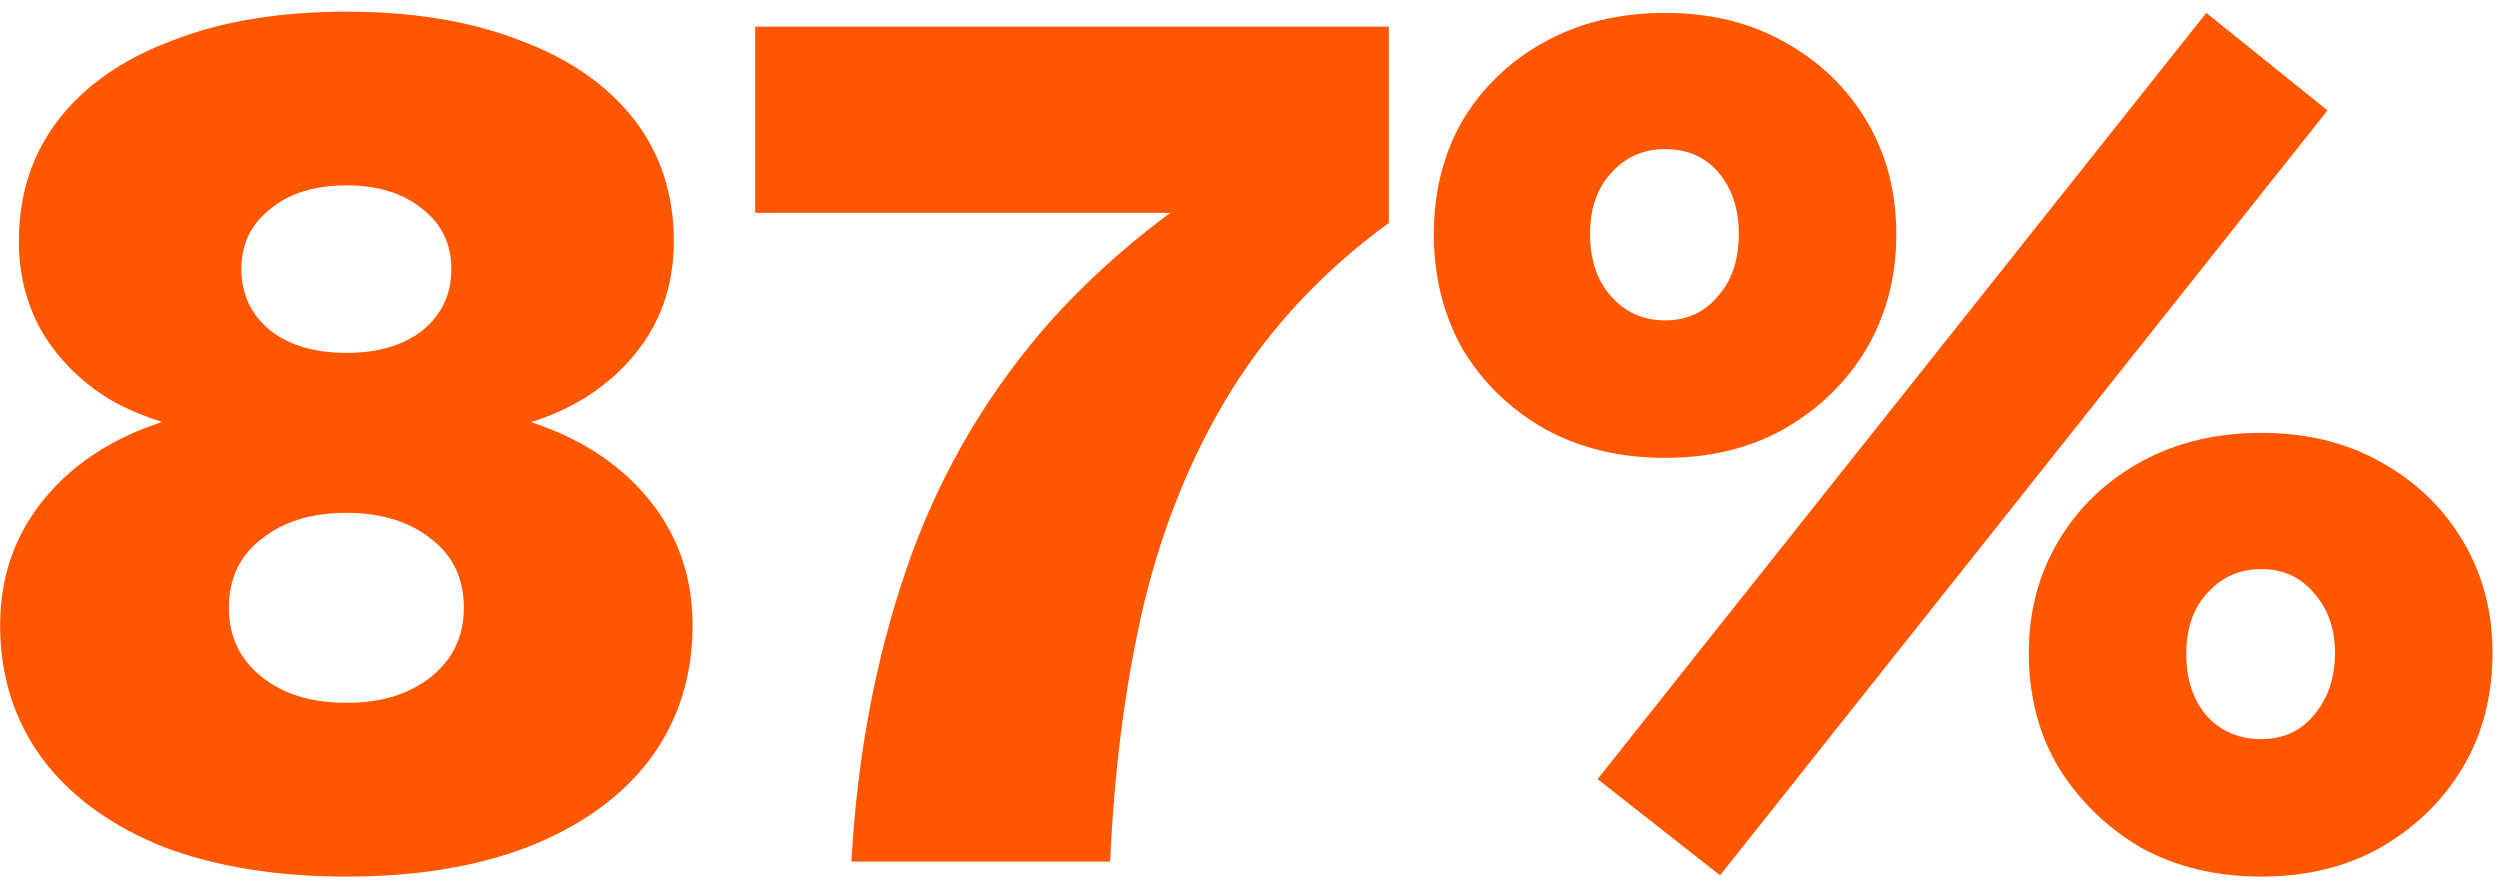 <?xml version="1.0"?>
<svg xmlns="http://www.w3.org/2000/svg" width="177" height="63" viewBox="0 0 177 63" fill="none">
<path d="M24.521 62.062C19.566 62.062 15.23 61.354 11.513 59.938C7.855 58.463 5.023 56.398 3.018 53.744C1.012 51.03 0.009 47.873 0.009 44.275C0.009 40.44 1.307 37.166 3.902 34.452C6.498 31.738 10.097 29.939 14.699 29.054L15.318 30.735C12.486 30.322 10.008 29.526 7.885 28.346C5.82 27.107 4.197 25.514 3.018 23.567C1.897 21.621 1.336 19.467 1.336 17.107C1.336 13.745 2.28 10.854 4.168 8.435C6.056 6.016 8.74 4.158 12.221 2.86C15.701 1.503 19.802 0.825 24.521 0.825C29.241 0.825 33.341 1.503 36.822 2.86C40.303 4.158 42.987 6.016 44.875 8.435C46.763 10.854 47.706 13.745 47.706 17.107C47.706 20.706 46.438 23.744 43.901 26.222C41.423 28.641 38.061 30.145 33.813 30.735L34.344 29.054C38.946 29.939 42.544 31.738 45.14 34.452C47.736 37.166 49.034 40.44 49.034 44.275C49.034 47.873 48.031 51.03 46.025 53.744C44.019 56.398 41.158 58.463 37.441 59.938C33.784 61.354 29.477 62.062 24.521 62.062ZM24.521 49.761C26.999 49.761 29.005 49.142 30.539 47.903C32.073 46.664 32.84 45.042 32.84 43.036C32.84 40.971 32.073 39.349 30.539 38.169C29.005 36.93 26.999 36.31 24.521 36.31C22.044 36.31 20.038 36.93 18.504 38.169C16.97 39.349 16.203 40.971 16.203 43.036C16.203 45.042 16.97 46.664 18.504 47.903C20.038 49.142 22.044 49.761 24.521 49.761ZM24.521 24.983C26.763 24.983 28.562 24.452 29.919 23.39C31.276 22.27 31.955 20.824 31.955 19.054C31.955 17.284 31.276 15.868 29.919 14.807C28.562 13.686 26.763 13.125 24.521 13.125C22.279 13.125 20.48 13.686 19.123 14.807C17.766 15.868 17.088 17.284 17.088 19.054C17.088 20.824 17.766 22.27 19.123 23.39C20.48 24.452 22.279 24.983 24.521 24.983ZM60.279 61C60.692 53.626 61.96 46.812 64.084 40.558C66.208 34.246 69.423 28.552 73.73 23.479C78.095 18.405 83.7 13.951 90.543 10.117L94.88 15.072H53.465V1.887H98.331V15.78C93.729 19.143 90.012 23.096 87.181 27.638C84.408 32.122 82.343 37.166 80.986 42.77C79.688 48.316 78.892 54.392 78.597 61H60.279ZM121.781 61.973L113.108 55.16L156.205 0.913L164.788 7.816L121.781 61.973ZM117.887 32.417C114.701 32.417 111.87 31.738 109.392 30.381C106.914 28.965 104.967 27.078 103.551 24.718C102.194 22.299 101.516 19.585 101.516 16.576C101.516 13.568 102.194 10.883 103.551 8.524C104.967 6.164 106.914 4.305 109.392 2.949C111.87 1.592 114.701 0.913 117.887 0.913C121.073 0.913 123.875 1.592 126.294 2.949C128.772 4.305 130.719 6.164 132.134 8.524C133.55 10.883 134.258 13.568 134.258 16.576C134.258 19.585 133.55 22.299 132.134 24.718C130.719 27.078 128.772 28.965 126.294 30.381C123.875 31.738 121.073 32.417 117.887 32.417ZM117.887 22.683C119.421 22.683 120.66 22.122 121.604 21.001C122.607 19.88 123.108 18.405 123.108 16.576C123.108 14.807 122.636 13.361 121.692 12.24C120.748 11.119 119.48 10.559 117.887 10.559C116.353 10.559 115.085 11.119 114.082 12.24C113.079 13.302 112.577 14.748 112.577 16.576C112.577 18.405 113.079 19.88 114.082 21.001C115.085 22.122 116.353 22.683 117.887 22.683ZM160.098 62.062C156.913 62.062 154.081 61.383 151.603 60.027C149.184 58.611 147.237 56.723 145.762 54.363C144.346 52.003 143.639 49.289 143.639 46.222C143.639 43.272 144.346 40.617 145.762 38.257C147.178 35.898 149.125 34.039 151.603 32.682C154.081 31.325 156.913 30.647 160.098 30.647C163.284 30.647 166.086 31.325 168.505 32.682C170.983 34.039 172.93 35.898 174.346 38.257C175.762 40.617 176.469 43.272 176.469 46.222C176.469 49.289 175.762 52.003 174.346 54.363C172.93 56.723 170.983 58.611 168.505 60.027C166.086 61.383 163.284 62.062 160.098 62.062ZM160.098 52.328C161.632 52.328 162.871 51.767 163.815 50.646C164.818 49.466 165.319 47.992 165.319 46.222C165.319 44.511 164.818 43.095 163.815 41.974C162.871 40.853 161.632 40.293 160.098 40.293C158.564 40.293 157.296 40.853 156.293 41.974C155.29 43.036 154.789 44.481 154.789 46.31C154.789 48.08 155.261 49.525 156.205 50.646C157.207 51.767 158.505 52.328 160.098 52.328Z" fill="#FF5600"/>
</svg>
